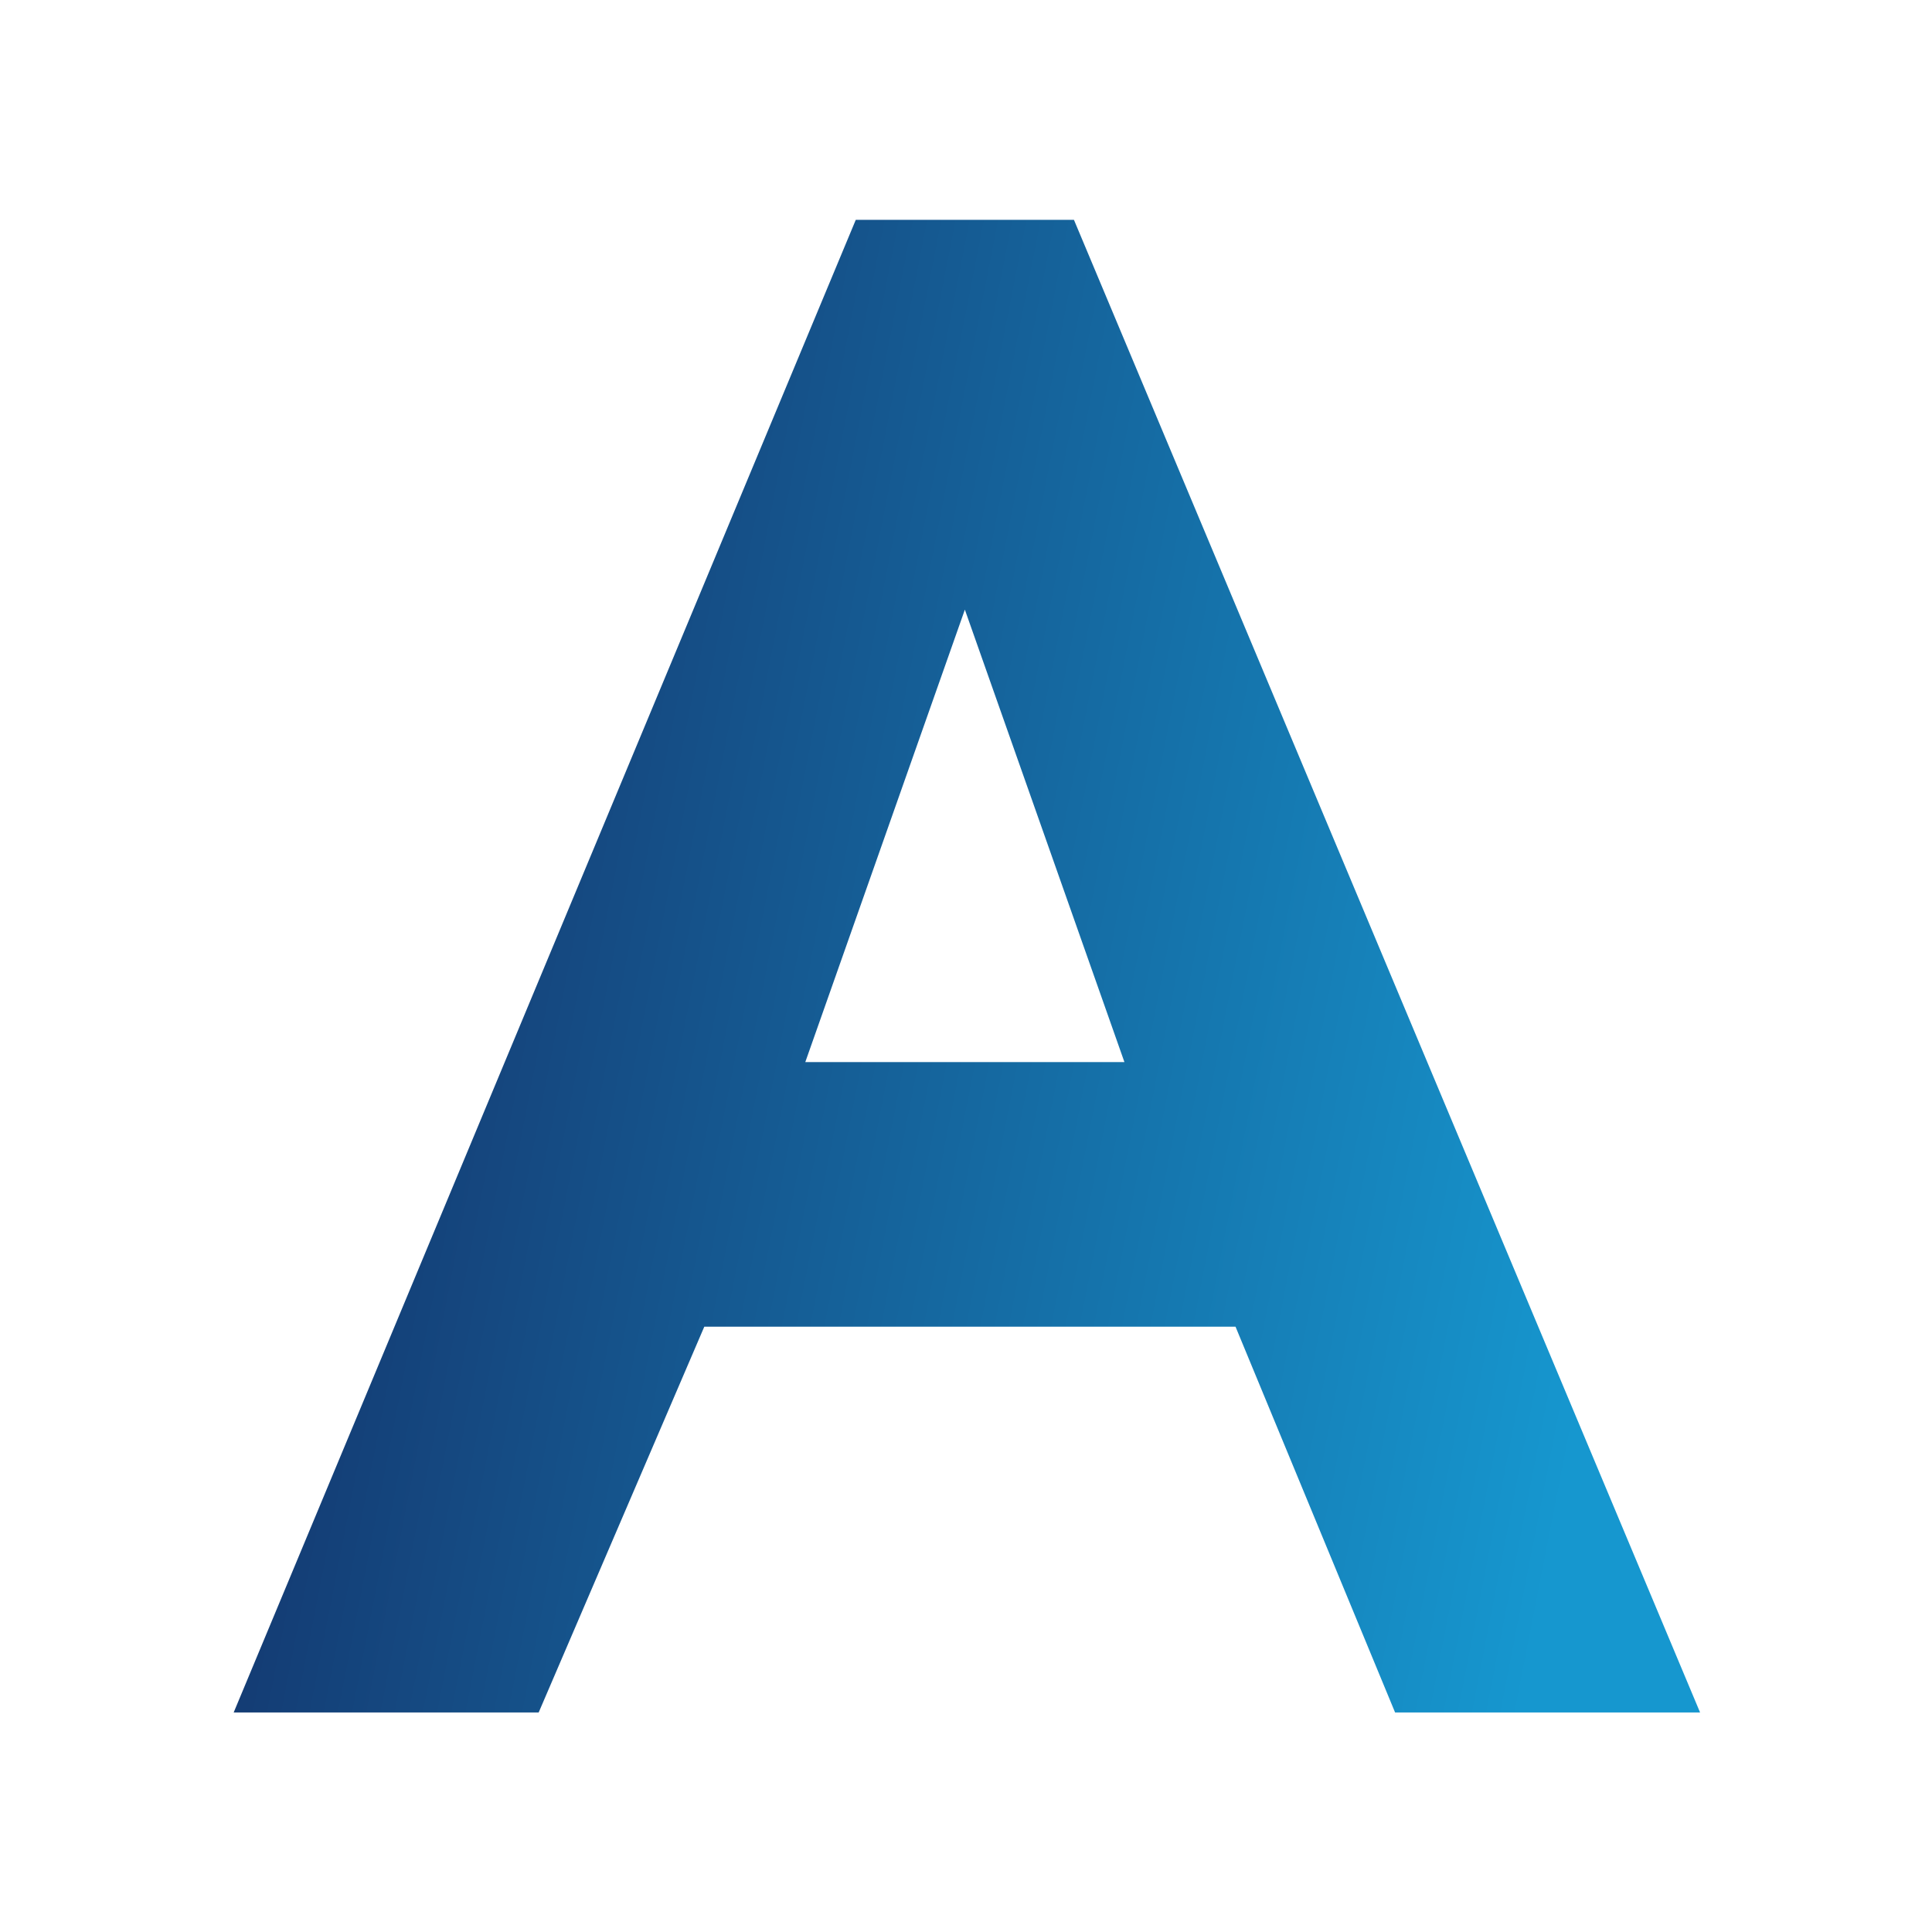 <?xml version="1.0" encoding="UTF-8"?> <svg xmlns="http://www.w3.org/2000/svg" width="44" height="44" viewBox="0 0 44 44" fill="none"><path d="M19.49 5.006H24.458L38.718 39H31.772L28.138 30.214H16.04L12.268 39H5.322L19.49 5.006ZM25.608 24.188L21.974 13.884L18.34 24.188H25.608Z" fill="url(#paint0_linear_127_4396)"></path><defs><linearGradient id="paint0_linear_127_4396" x1="5" y1="10.698" x2="38.881" y2="17.32" gradientUnits="userSpaceOnUse"><stop stop-color="#142A62"></stop><stop offset="1" stop-color="#1697CF"></stop></linearGradient></defs></svg> 